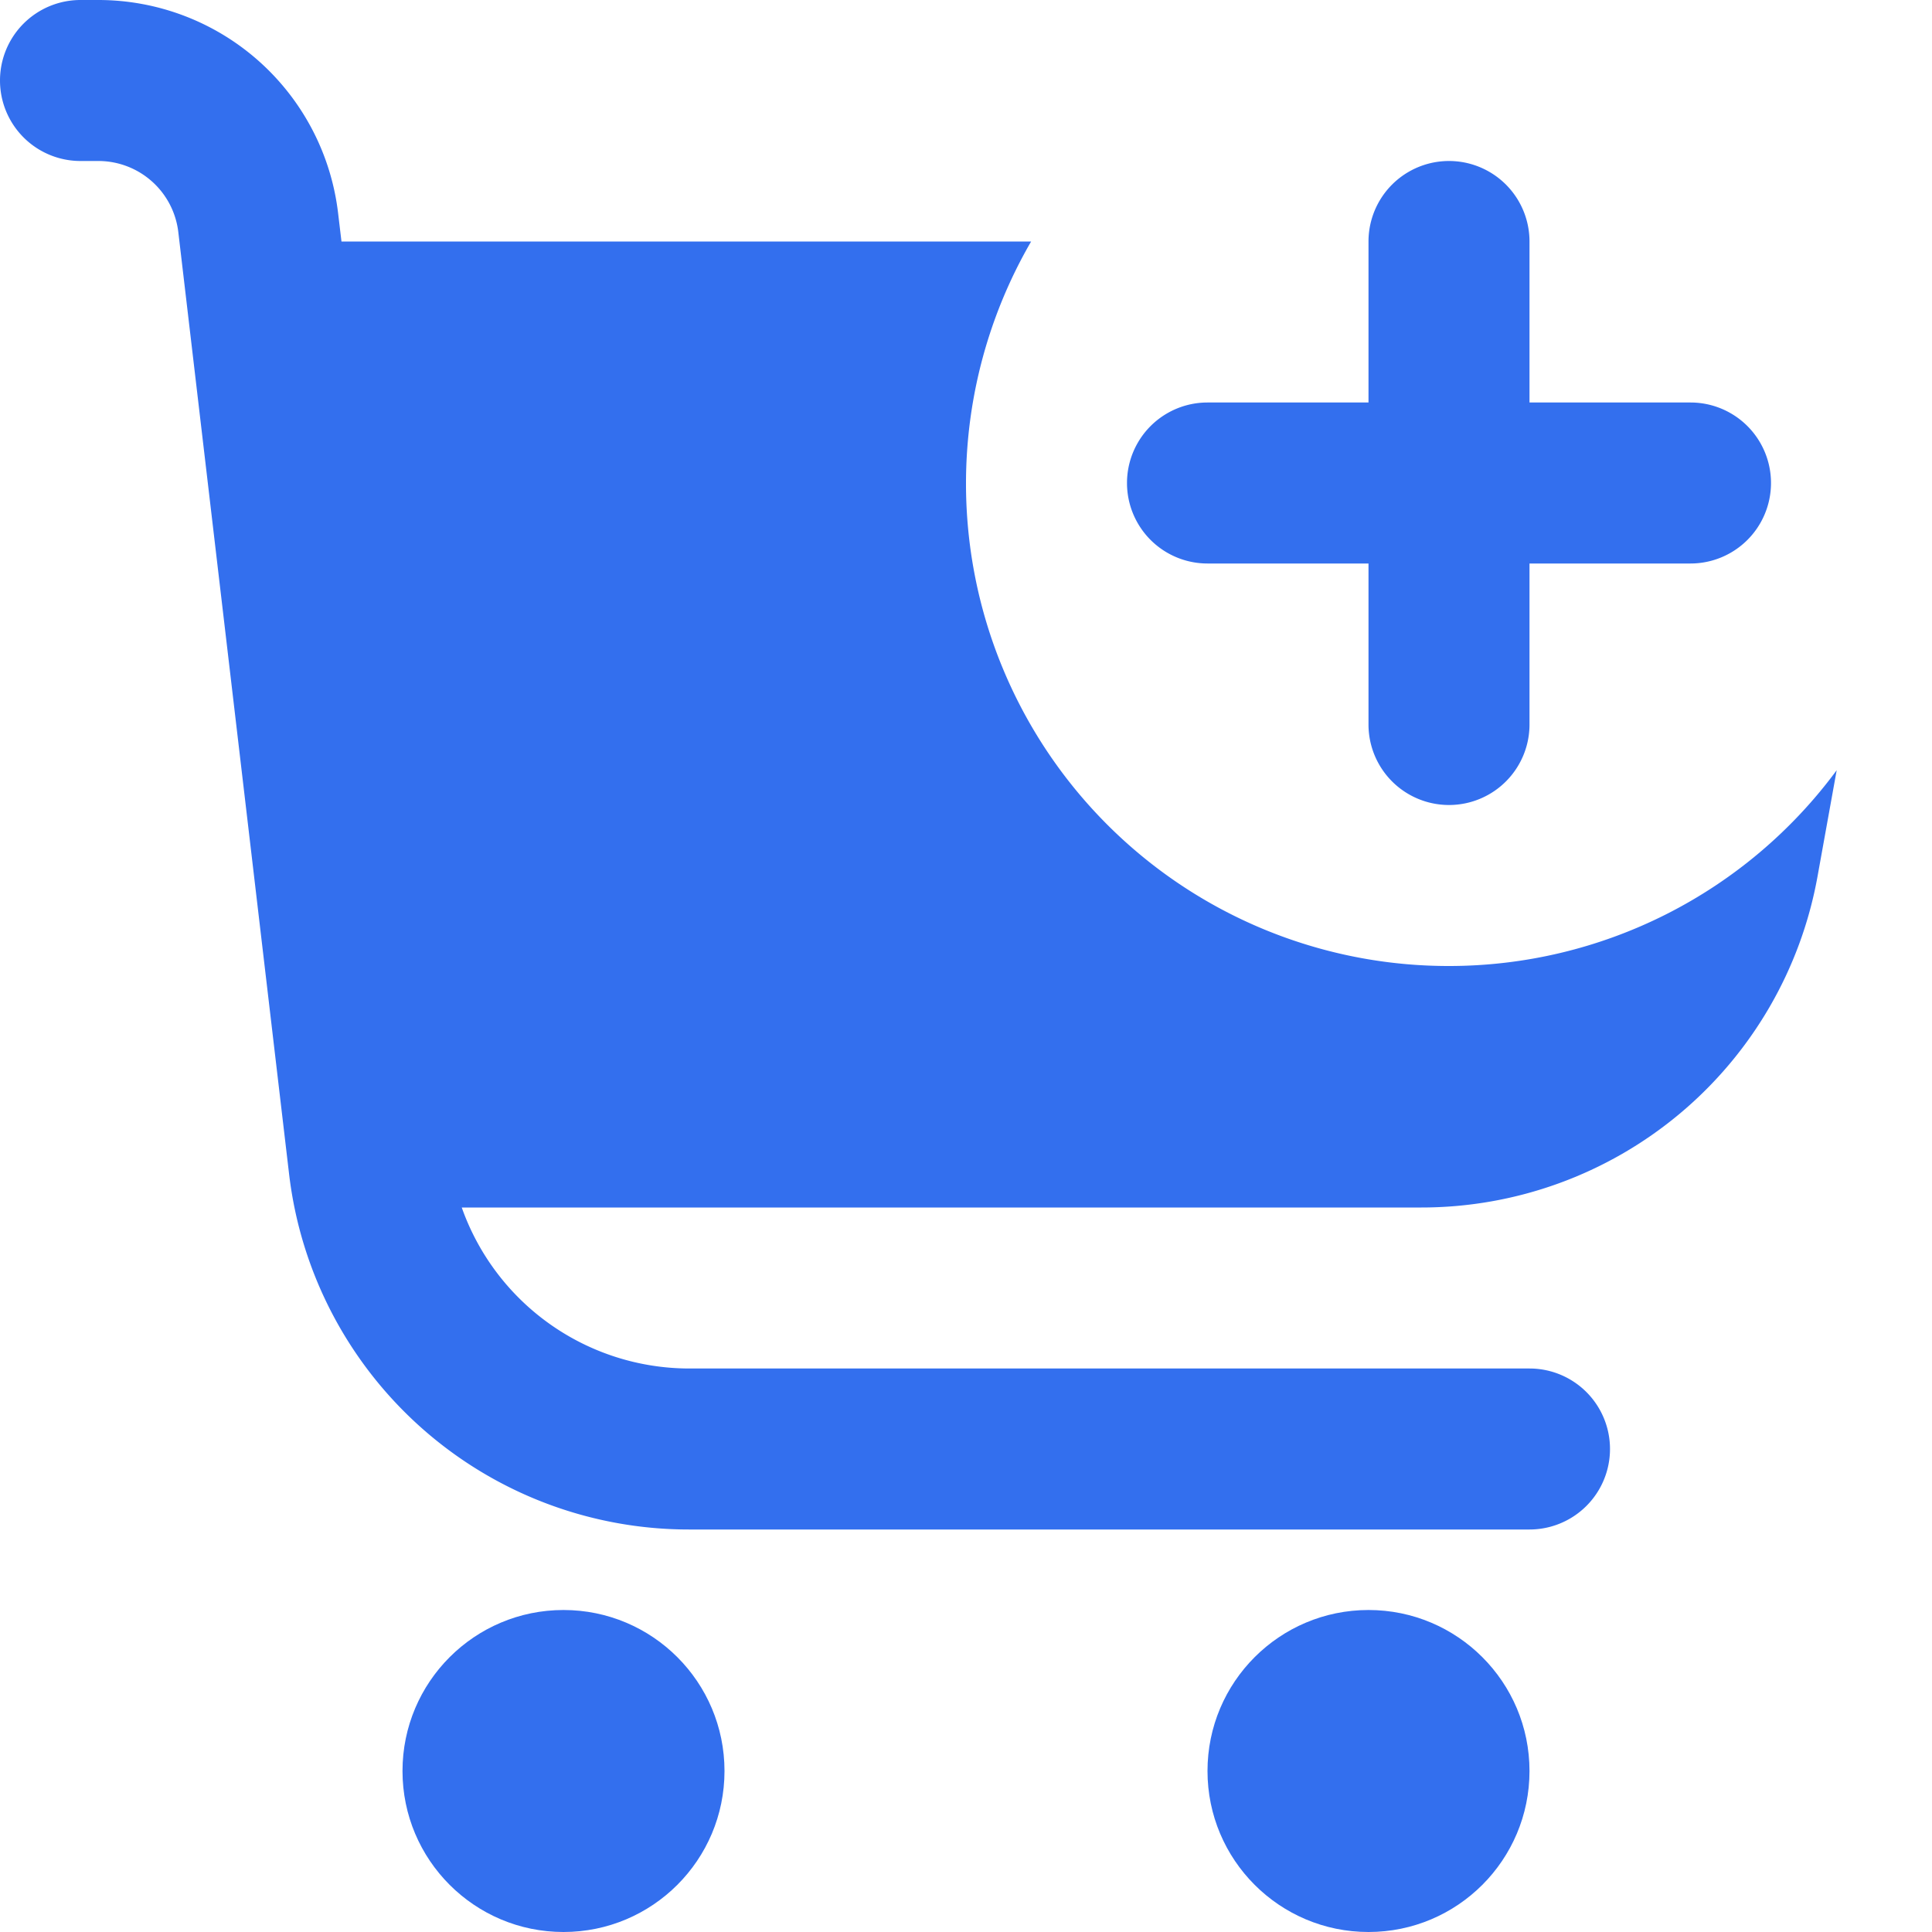 <?xml version="1.0" encoding="UTF-8"?> <svg xmlns="http://www.w3.org/2000/svg" xmlns:xlink="http://www.w3.org/1999/xlink" xmlns:svgjs="http://svgjs.com/svgjs" width="512" height="512" x="0" y="0" viewBox="0 0 24 24" style="enable-background:new 0 0 512 512" xml:space="preserve"> <g> <path xmlns="http://www.w3.org/2000/svg" d="M18,12a5.993,5.993,0,0,1-5.191-9H4.242L4.2,2.648A3,3,0,0,0,1.222,0H1A1,1,0,0,0,1,2h.222a1,1,0,0,1,.993.883l1.376,11.7A5,5,0,0,0,8.557,19H19a1,1,0,0,0,0-2H8.557a3,3,0,0,1-2.821-2H17.657a5,5,0,0,0,4.921-4.113l.238-1.319A5.984,5.984,0,0,1,18,12Z" fill="#336fee" data-original="#000000"></path> <circle xmlns="http://www.w3.org/2000/svg" cx="7" cy="22" r="2" fill="#336fee" data-original="#000000"></circle> <circle xmlns="http://www.w3.org/2000/svg" cx="17" cy="22" r="2" fill="#336fee" data-original="#000000"></circle> <path xmlns="http://www.w3.org/2000/svg" d="M15,7h2V9a1,1,0,0,0,2,0V7h2a1,1,0,0,0,0-2H19V3a1,1,0,0,0-2,0V5H15a1,1,0,0,0,0,2Z" fill="#336fee" data-original="#000000"></path> </g> </svg> 